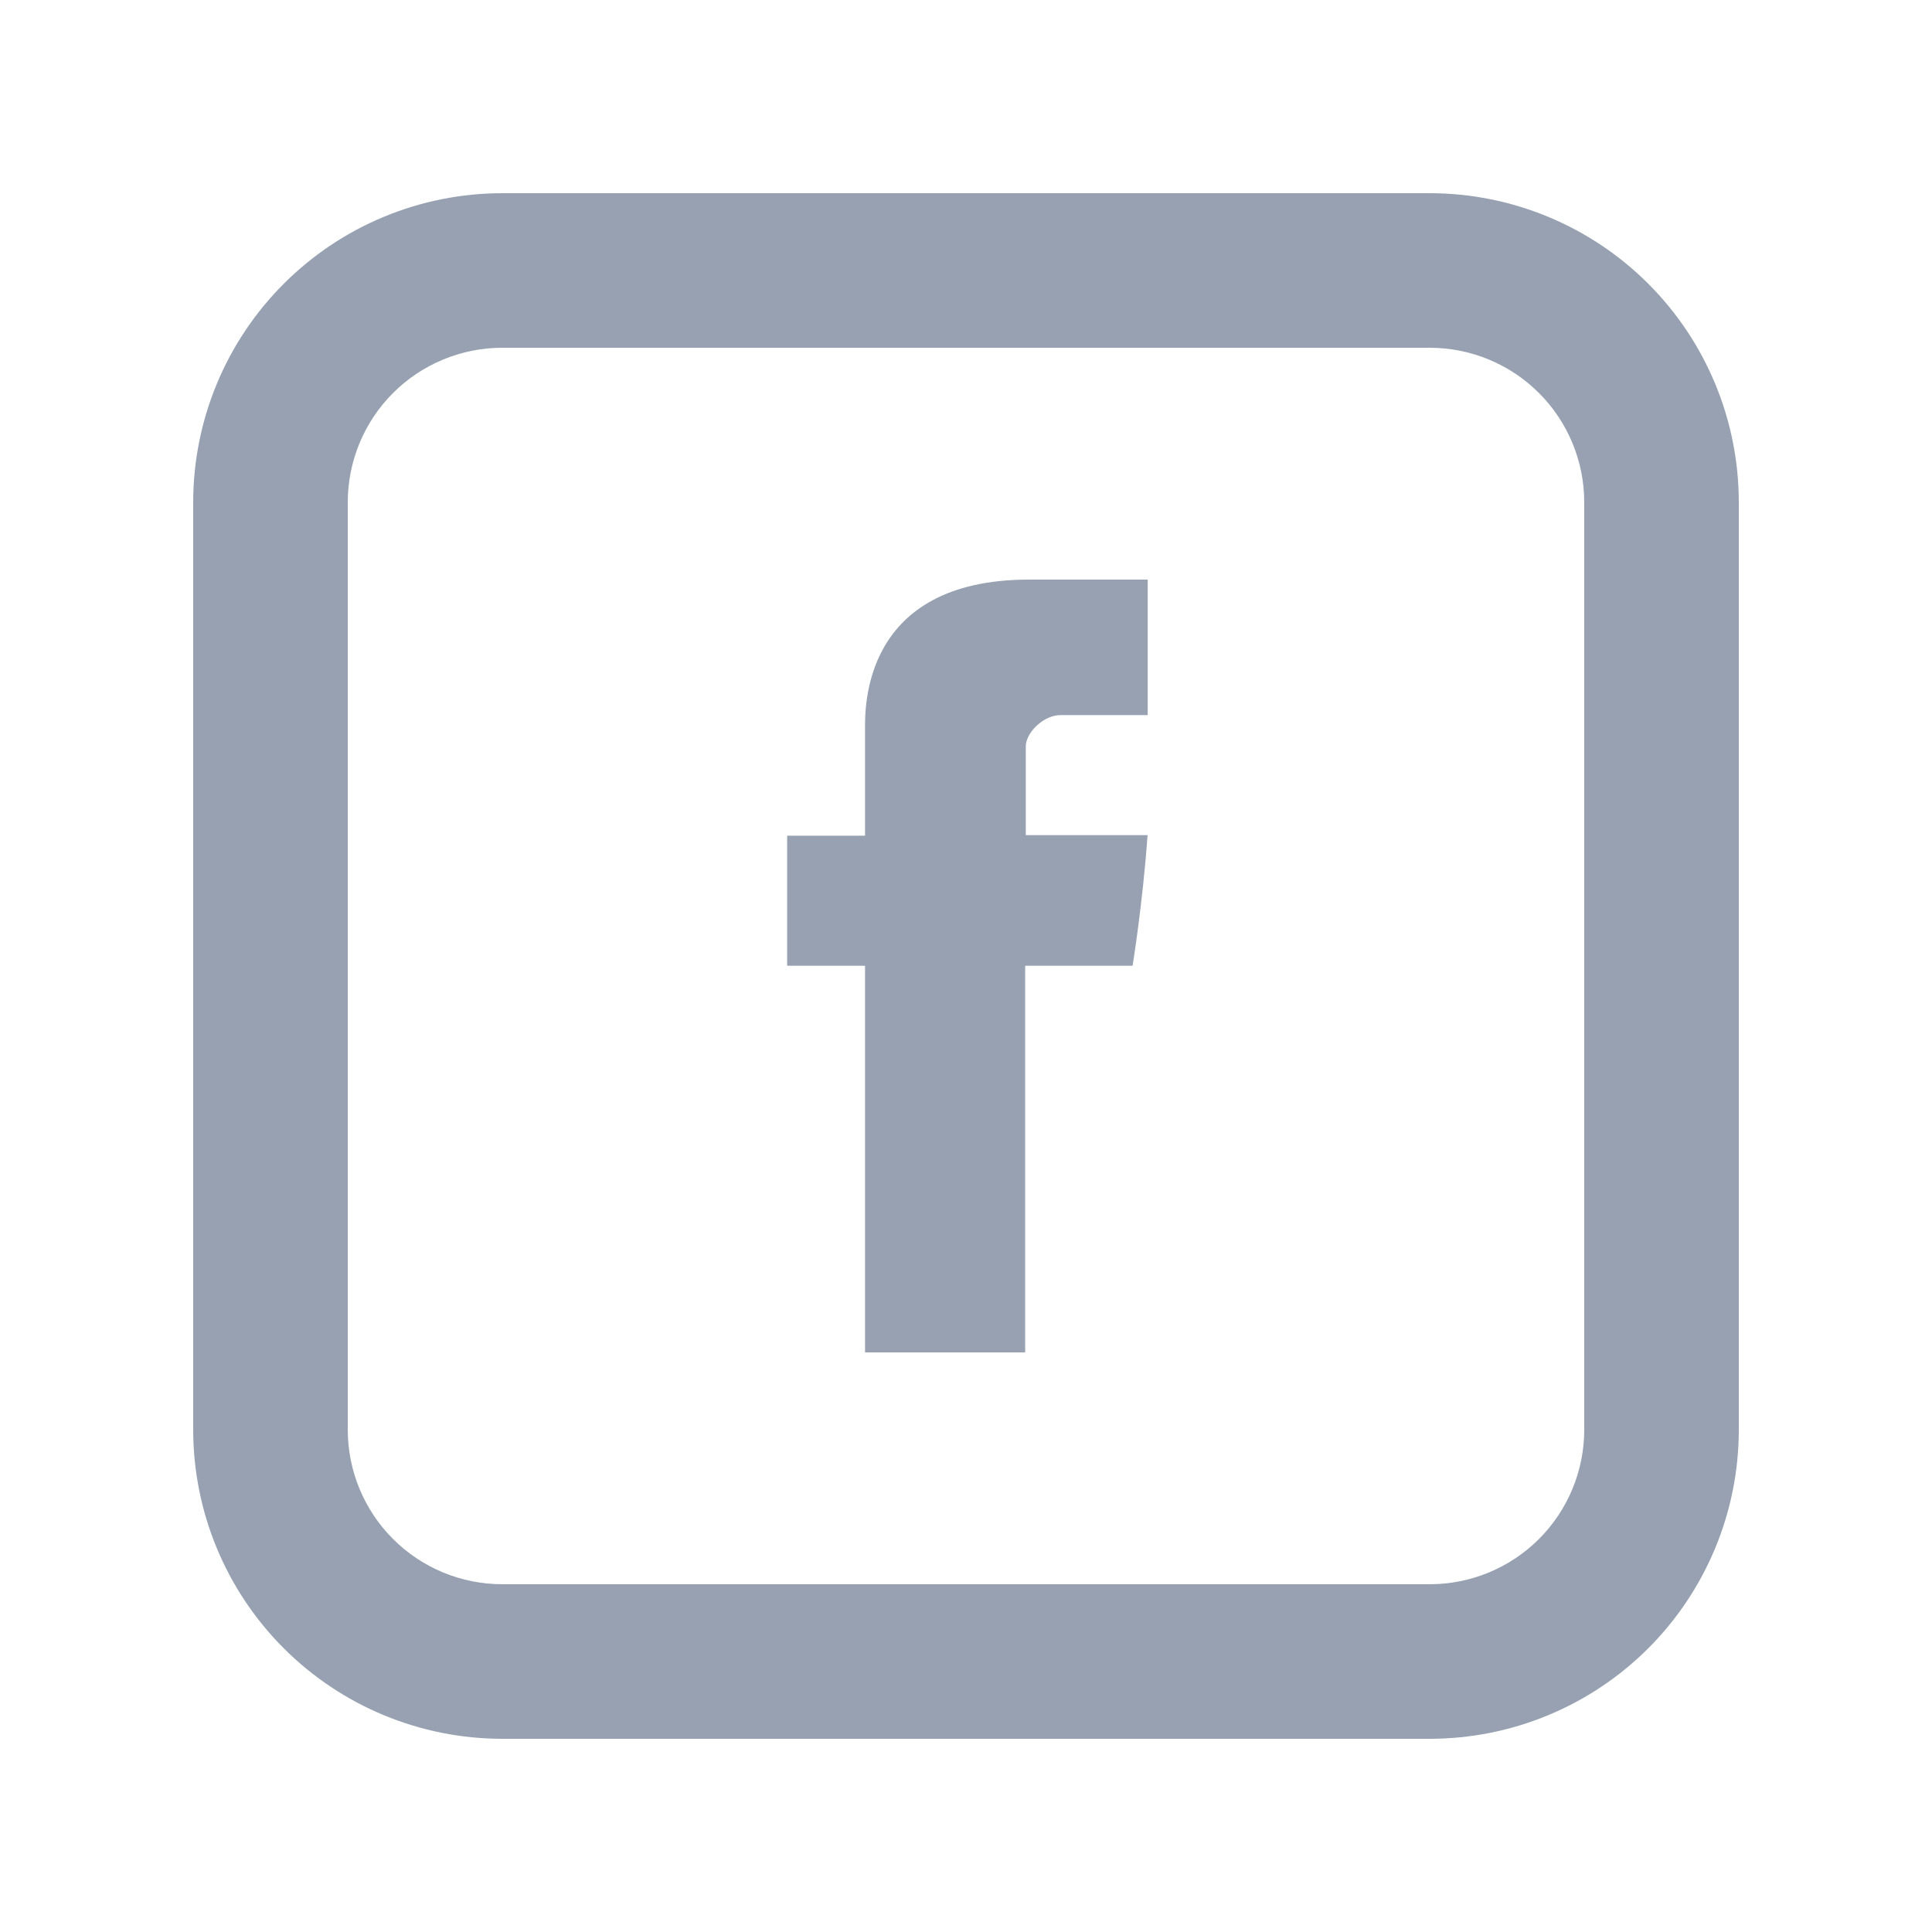 <svg width="40" height="40" viewBox="0 0 40 40" fill="none" xmlns="http://www.w3.org/2000/svg">
<path d="M17.91 15.099V17.302H16.297V19.995H17.91V28H21.225V19.995H23.449C23.449 19.995 23.659 18.704 23.759 17.291H21.238V15.451C21.238 15.174 21.599 14.805 21.958 14.805H23.762V12H21.306C17.828 12 17.91 14.696 17.91 15.099Z" fill="#97A1B2"/>
<path d="M10.4 7.2C9.551 7.2 8.737 7.537 8.137 8.137C7.537 8.737 7.2 9.551 7.2 10.4V29.6C7.2 30.449 7.537 31.263 8.137 31.863C8.737 32.463 9.551 32.8 10.4 32.8H29.6C30.449 32.8 31.263 32.463 31.863 31.863C32.463 31.263 32.8 30.449 32.8 29.6V10.4C32.8 9.551 32.463 8.737 31.863 8.137C31.263 7.537 30.449 7.2 29.6 7.2H10.4ZM10.4 4H29.6C31.297 4 32.925 4.674 34.126 5.875C35.326 7.075 36 8.703 36 10.4V29.6C36 31.297 35.326 32.925 34.126 34.126C32.925 35.326 31.297 36 29.6 36H10.4C8.703 36 7.075 35.326 5.875 34.126C4.674 32.925 4 31.297 4 29.6V10.4C4 8.703 4.674 7.075 5.875 5.875C7.075 4.674 8.703 4 10.4 4Z" fill="#97A1B2"/>
</svg>
